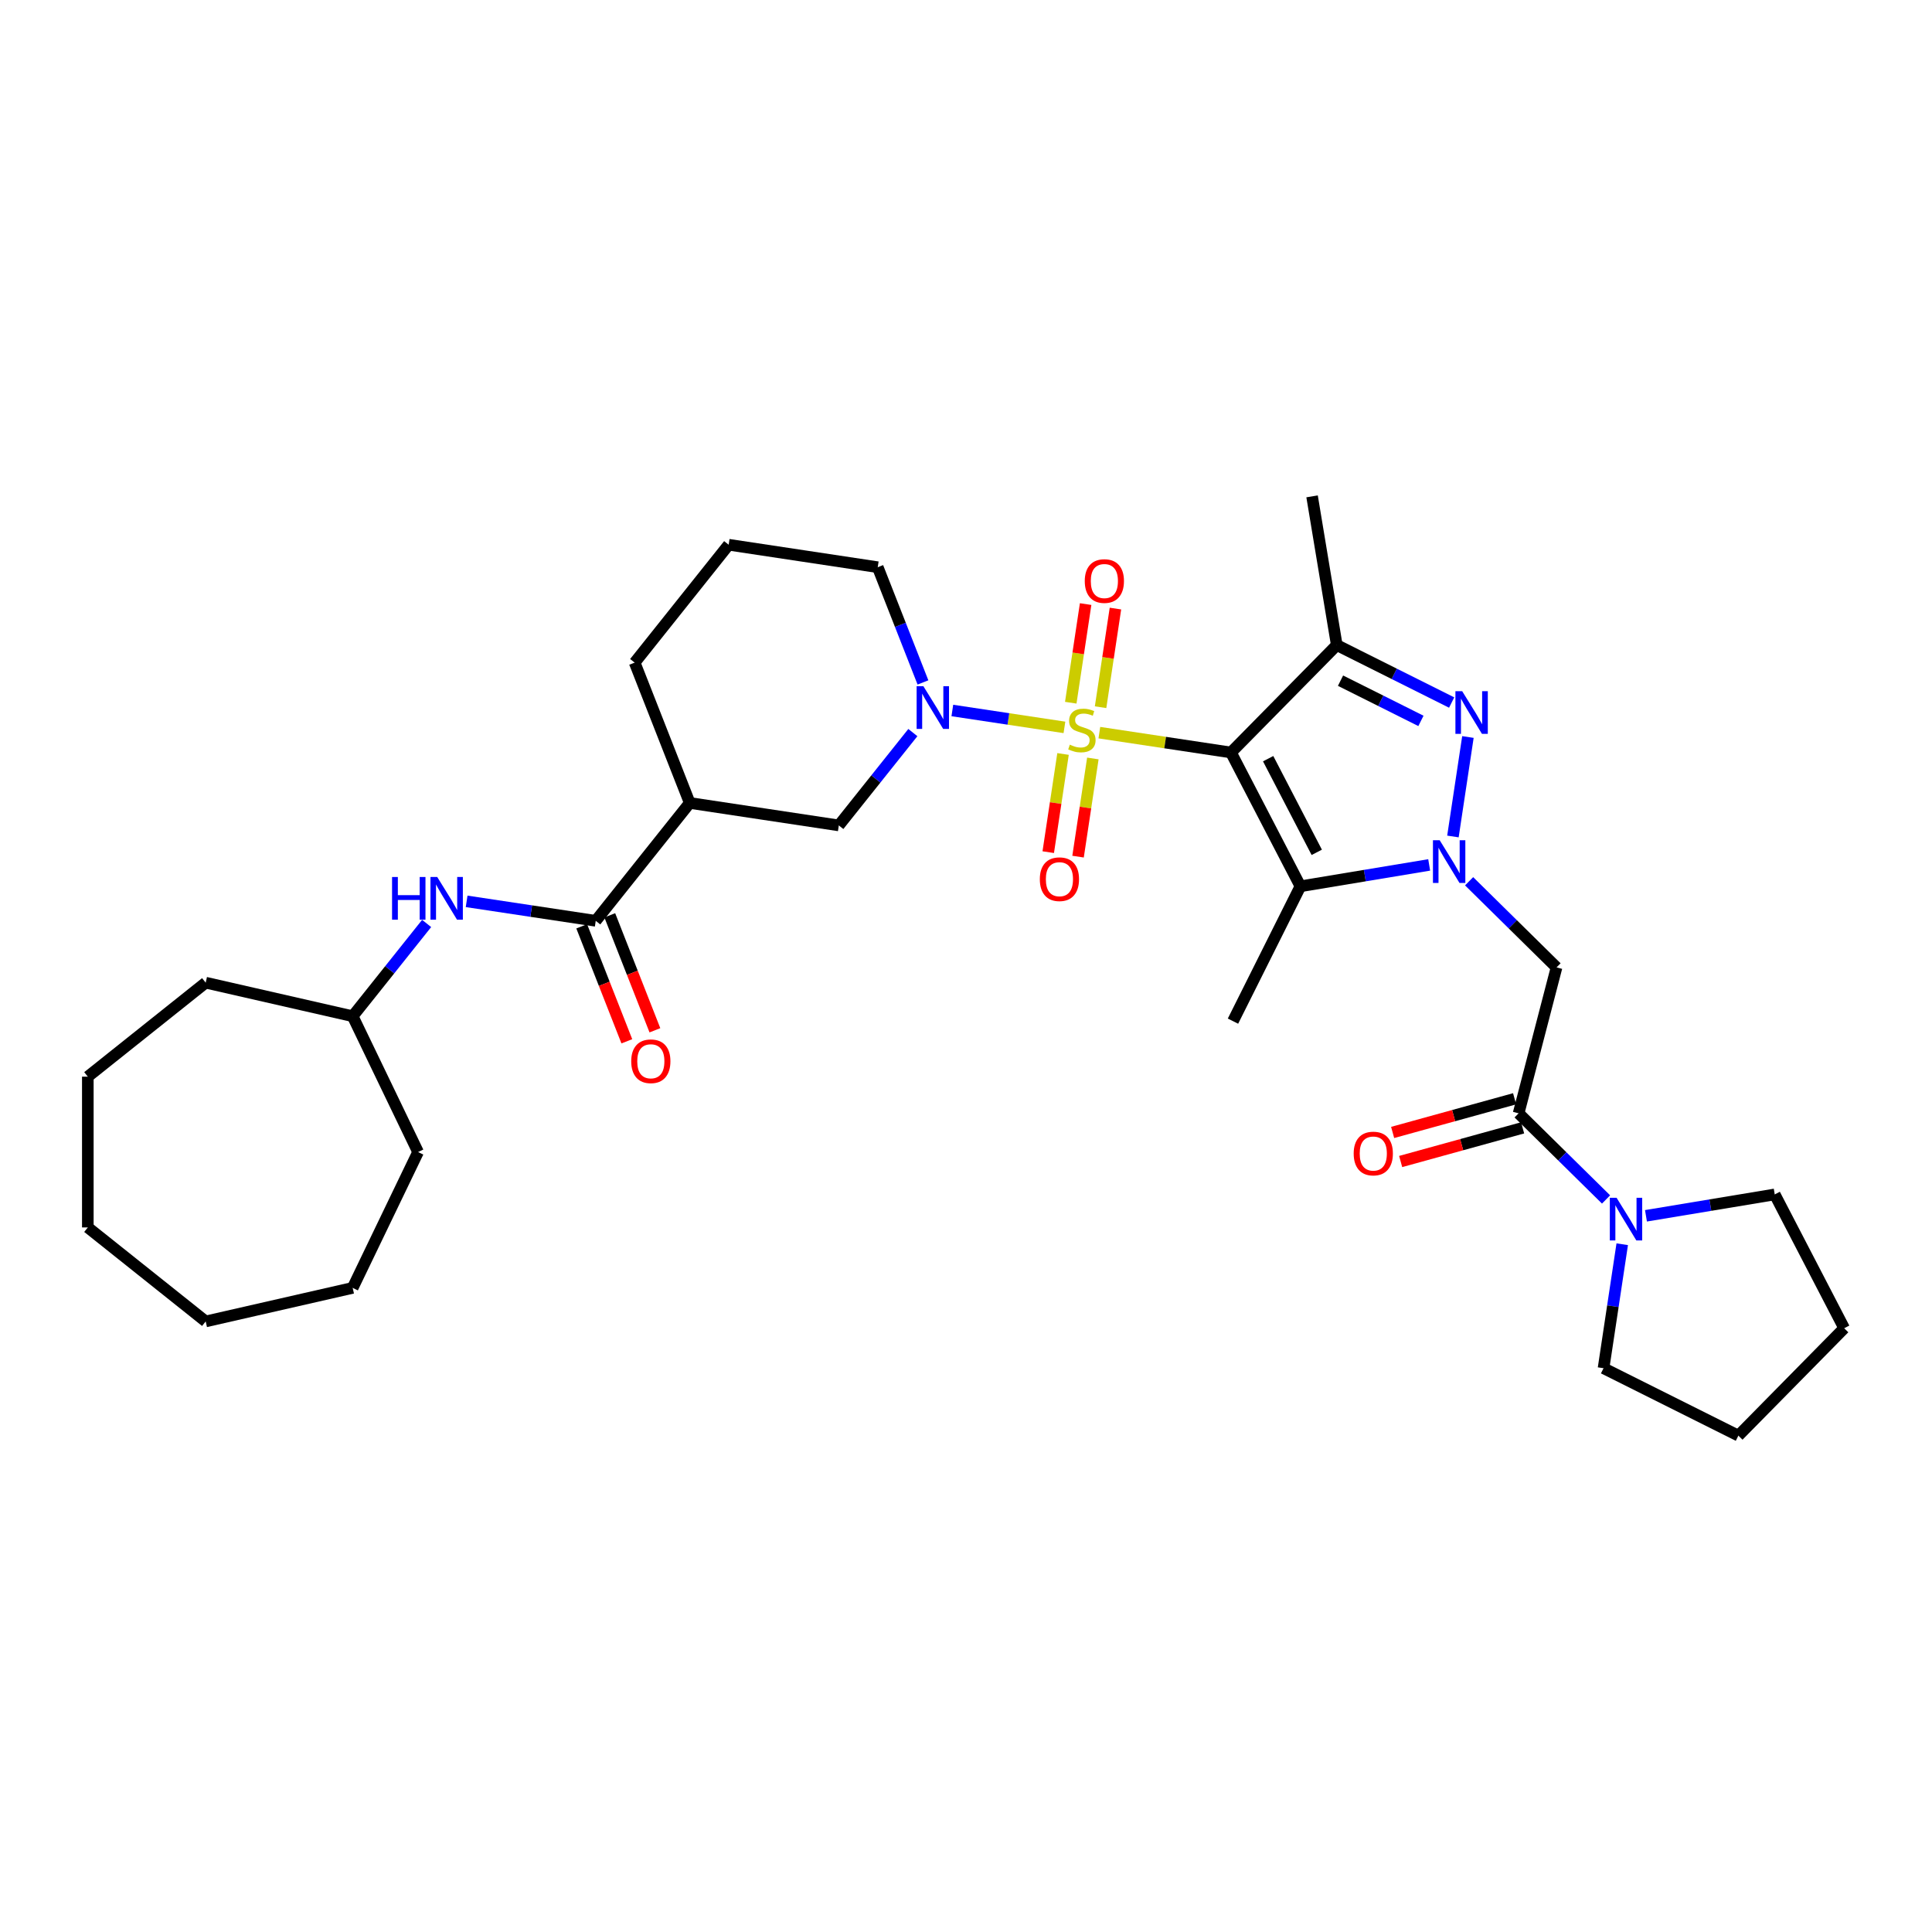 <?xml version='1.0' encoding='iso-8859-1'?>
<svg version='1.1' baseProfile='full'
              xmlns='http://www.w3.org/2000/svg'
                      xmlns:rdkit='http://www.rdkit.org/xml'
                      xmlns:xlink='http://www.w3.org/1999/xlink'
                  xml:space='preserve'
width='1000px' height='1000px' viewBox='0 0 1000 1000'>
<!-- END OF HEADER -->
<rect style='opacity:1.0;fill:#FFFFFF;stroke:none' width='1000' height='1000' x='0' y='0'> </rect>
<path class='bond-0' d='M 569.023,379.217 L 603.086,384.352' style='fill:none;fill-rule:evenodd;stroke:#CCCC00;stroke-width:6px;stroke-linecap:butt;stroke-linejoin:miter;stroke-opacity:1' />
<path class='bond-0' d='M 603.086,384.352 L 637.149,389.486' style='fill:none;fill-rule:evenodd;stroke:#000000;stroke-width:6px;stroke-linecap:butt;stroke-linejoin:miter;stroke-opacity:1' />
<path class='bond-5' d='M 550.95,376.493 L 521.939,372.121' style='fill:none;fill-rule:evenodd;stroke:#CCCC00;stroke-width:6px;stroke-linecap:butt;stroke-linejoin:miter;stroke-opacity:1' />
<path class='bond-5' d='M 521.939,372.121 L 492.928,367.748' style='fill:none;fill-rule:evenodd;stroke:#0000FF;stroke-width:6px;stroke-linecap:butt;stroke-linejoin:miter;stroke-opacity:1' />
<path class='bond-12' d='M 569.658,366.049 L 573.505,340.523' style='fill:none;fill-rule:evenodd;stroke:#CCCC00;stroke-width:6px;stroke-linecap:butt;stroke-linejoin:miter;stroke-opacity:1' />
<path class='bond-12' d='M 573.505,340.523 L 577.353,314.997' style='fill:none;fill-rule:evenodd;stroke:#FF0000;stroke-width:6px;stroke-linecap:butt;stroke-linejoin:miter;stroke-opacity:1' />
<path class='bond-12' d='M 554.225,363.723 L 558.073,338.197' style='fill:none;fill-rule:evenodd;stroke:#CCCC00;stroke-width:6px;stroke-linecap:butt;stroke-linejoin:miter;stroke-opacity:1' />
<path class='bond-12' d='M 558.073,338.197 L 561.92,312.671' style='fill:none;fill-rule:evenodd;stroke:#FF0000;stroke-width:6px;stroke-linecap:butt;stroke-linejoin:miter;stroke-opacity:1' />
<path class='bond-13' d='M 550.226,390.255 L 546.397,415.663' style='fill:none;fill-rule:evenodd;stroke:#CCCC00;stroke-width:6px;stroke-linecap:butt;stroke-linejoin:miter;stroke-opacity:1' />
<path class='bond-13' d='M 546.397,415.663 L 542.567,441.072' style='fill:none;fill-rule:evenodd;stroke:#FF0000;stroke-width:6px;stroke-linecap:butt;stroke-linejoin:miter;stroke-opacity:1' />
<path class='bond-13' d='M 565.659,392.581 L 561.829,417.989' style='fill:none;fill-rule:evenodd;stroke:#CCCC00;stroke-width:6px;stroke-linecap:butt;stroke-linejoin:miter;stroke-opacity:1' />
<path class='bond-13' d='M 561.829,417.989 L 557.999,443.398' style='fill:none;fill-rule:evenodd;stroke:#FF0000;stroke-width:6px;stroke-linecap:butt;stroke-linejoin:miter;stroke-opacity:1' />
<path class='bond-2' d='M 637.149,389.486 L 673.094,458.747' style='fill:none;fill-rule:evenodd;stroke:#000000;stroke-width:6px;stroke-linecap:butt;stroke-linejoin:miter;stroke-opacity:1' />
<path class='bond-2' d='M 656.393,392.686 L 681.555,441.169' style='fill:none;fill-rule:evenodd;stroke:#000000;stroke-width:6px;stroke-linecap:butt;stroke-linejoin:miter;stroke-opacity:1' />
<path class='bond-4' d='M 637.149,389.486 L 691.913,333.896' style='fill:none;fill-rule:evenodd;stroke:#000000;stroke-width:6px;stroke-linecap:butt;stroke-linejoin:miter;stroke-opacity:1' />
<path class='bond-1' d='M 739.742,447.68 L 706.418,453.214' style='fill:none;fill-rule:evenodd;stroke:#0000FF;stroke-width:6px;stroke-linecap:butt;stroke-linejoin:miter;stroke-opacity:1' />
<path class='bond-1' d='M 706.418,453.214 L 673.094,458.747' style='fill:none;fill-rule:evenodd;stroke:#000000;stroke-width:6px;stroke-linecap:butt;stroke-linejoin:miter;stroke-opacity:1' />
<path class='bond-6' d='M 760.406,456.142 L 783.034,478.435' style='fill:none;fill-rule:evenodd;stroke:#0000FF;stroke-width:6px;stroke-linecap:butt;stroke-linejoin:miter;stroke-opacity:1' />
<path class='bond-6' d='M 783.034,478.435 L 805.663,500.728' style='fill:none;fill-rule:evenodd;stroke:#000000;stroke-width:6px;stroke-linecap:butt;stroke-linejoin:miter;stroke-opacity:1' />
<path class='bond-33' d='M 752.033,432.964 L 759.794,381.474' style='fill:none;fill-rule:evenodd;stroke:#0000FF;stroke-width:6px;stroke-linecap:butt;stroke-linejoin:miter;stroke-opacity:1' />
<path class='bond-18' d='M 673.094,458.747 L 638.189,528.539' style='fill:none;fill-rule:evenodd;stroke:#000000;stroke-width:6px;stroke-linecap:butt;stroke-linejoin:miter;stroke-opacity:1' />
<path class='bond-3' d='M 751.373,363.635 L 721.643,348.766' style='fill:none;fill-rule:evenodd;stroke:#0000FF;stroke-width:6px;stroke-linecap:butt;stroke-linejoin:miter;stroke-opacity:1' />
<path class='bond-3' d='M 721.643,348.766 L 691.913,333.896' style='fill:none;fill-rule:evenodd;stroke:#000000;stroke-width:6px;stroke-linecap:butt;stroke-linejoin:miter;stroke-opacity:1' />
<path class='bond-3' d='M 735.473,373.132 L 714.662,362.724' style='fill:none;fill-rule:evenodd;stroke:#0000FF;stroke-width:6px;stroke-linecap:butt;stroke-linejoin:miter;stroke-opacity:1' />
<path class='bond-3' d='M 714.662,362.724 L 693.851,352.315' style='fill:none;fill-rule:evenodd;stroke:#000000;stroke-width:6px;stroke-linecap:butt;stroke-linejoin:miter;stroke-opacity:1' />
<path class='bond-19' d='M 691.913,333.896 L 679.129,256.917' style='fill:none;fill-rule:evenodd;stroke:#000000;stroke-width:6px;stroke-linecap:butt;stroke-linejoin:miter;stroke-opacity:1' />
<path class='bond-11' d='M 472.493,379.181 L 453.332,403.207' style='fill:none;fill-rule:evenodd;stroke:#0000FF;stroke-width:6px;stroke-linecap:butt;stroke-linejoin:miter;stroke-opacity:1' />
<path class='bond-11' d='M 453.332,403.207 L 434.171,427.234' style='fill:none;fill-rule:evenodd;stroke:#000000;stroke-width:6px;stroke-linecap:butt;stroke-linejoin:miter;stroke-opacity:1' />
<path class='bond-17' d='M 477.722,353.225 L 466.019,323.405' style='fill:none;fill-rule:evenodd;stroke:#0000FF;stroke-width:6px;stroke-linecap:butt;stroke-linejoin:miter;stroke-opacity:1' />
<path class='bond-17' d='M 466.019,323.405 L 454.316,293.586' style='fill:none;fill-rule:evenodd;stroke:#000000;stroke-width:6px;stroke-linecap:butt;stroke-linejoin:miter;stroke-opacity:1' />
<path class='bond-7' d='M 805.663,500.728 L 786.031,576.252' style='fill:none;fill-rule:evenodd;stroke:#000000;stroke-width:6px;stroke-linecap:butt;stroke-linejoin:miter;stroke-opacity:1' />
<path class='bond-10' d='M 786.031,576.252 L 808.66,598.544' style='fill:none;fill-rule:evenodd;stroke:#000000;stroke-width:6px;stroke-linecap:butt;stroke-linejoin:miter;stroke-opacity:1' />
<path class='bond-10' d='M 808.66,598.544 L 831.289,620.837' style='fill:none;fill-rule:evenodd;stroke:#0000FF;stroke-width:6px;stroke-linecap:butt;stroke-linejoin:miter;stroke-opacity:1' />
<path class='bond-15' d='M 783.955,568.729 L 752.392,577.44' style='fill:none;fill-rule:evenodd;stroke:#000000;stroke-width:6px;stroke-linecap:butt;stroke-linejoin:miter;stroke-opacity:1' />
<path class='bond-15' d='M 752.392,577.44 L 720.829,586.151' style='fill:none;fill-rule:evenodd;stroke:#FF0000;stroke-width:6px;stroke-linecap:butt;stroke-linejoin:miter;stroke-opacity:1' />
<path class='bond-15' d='M 788.107,583.774 L 756.544,592.485' style='fill:none;fill-rule:evenodd;stroke:#000000;stroke-width:6px;stroke-linecap:butt;stroke-linejoin:miter;stroke-opacity:1' />
<path class='bond-15' d='M 756.544,592.485 L 724.981,601.196' style='fill:none;fill-rule:evenodd;stroke:#FF0000;stroke-width:6px;stroke-linecap:butt;stroke-linejoin:miter;stroke-opacity:1' />
<path class='bond-8' d='M 308.356,476.613 L 357.009,415.604' style='fill:none;fill-rule:evenodd;stroke:#000000;stroke-width:6px;stroke-linecap:butt;stroke-linejoin:miter;stroke-opacity:1' />
<path class='bond-14' d='M 308.356,476.613 L 274.941,471.577' style='fill:none;fill-rule:evenodd;stroke:#000000;stroke-width:6px;stroke-linecap:butt;stroke-linejoin:miter;stroke-opacity:1' />
<path class='bond-14' d='M 274.941,471.577 L 241.526,466.54' style='fill:none;fill-rule:evenodd;stroke:#0000FF;stroke-width:6px;stroke-linecap:butt;stroke-linejoin:miter;stroke-opacity:1' />
<path class='bond-16' d='M 301.092,479.464 L 312.771,509.221' style='fill:none;fill-rule:evenodd;stroke:#000000;stroke-width:6px;stroke-linecap:butt;stroke-linejoin:miter;stroke-opacity:1' />
<path class='bond-16' d='M 312.771,509.221 L 324.45,538.978' style='fill:none;fill-rule:evenodd;stroke:#FF0000;stroke-width:6px;stroke-linecap:butt;stroke-linejoin:miter;stroke-opacity:1' />
<path class='bond-16' d='M 315.62,473.762 L 327.299,503.519' style='fill:none;fill-rule:evenodd;stroke:#000000;stroke-width:6px;stroke-linecap:butt;stroke-linejoin:miter;stroke-opacity:1' />
<path class='bond-16' d='M 327.299,503.519 L 338.978,533.277' style='fill:none;fill-rule:evenodd;stroke:#FF0000;stroke-width:6px;stroke-linecap:butt;stroke-linejoin:miter;stroke-opacity:1' />
<path class='bond-9' d='M 357.009,415.604 L 434.171,427.234' style='fill:none;fill-rule:evenodd;stroke:#000000;stroke-width:6px;stroke-linecap:butt;stroke-linejoin:miter;stroke-opacity:1' />
<path class='bond-34' d='M 357.009,415.604 L 328.5,342.965' style='fill:none;fill-rule:evenodd;stroke:#000000;stroke-width:6px;stroke-linecap:butt;stroke-linejoin:miter;stroke-opacity:1' />
<path class='bond-22' d='M 851.952,629.3 L 885.276,623.766' style='fill:none;fill-rule:evenodd;stroke:#0000FF;stroke-width:6px;stroke-linecap:butt;stroke-linejoin:miter;stroke-opacity:1' />
<path class='bond-22' d='M 885.276,623.766 L 918.6,618.232' style='fill:none;fill-rule:evenodd;stroke:#000000;stroke-width:6px;stroke-linecap:butt;stroke-linejoin:miter;stroke-opacity:1' />
<path class='bond-23' d='M 839.661,644.016 L 834.825,676.097' style='fill:none;fill-rule:evenodd;stroke:#0000FF;stroke-width:6px;stroke-linecap:butt;stroke-linejoin:miter;stroke-opacity:1' />
<path class='bond-23' d='M 834.825,676.097 L 829.99,708.178' style='fill:none;fill-rule:evenodd;stroke:#000000;stroke-width:6px;stroke-linecap:butt;stroke-linejoin:miter;stroke-opacity:1' />
<path class='bond-20' d='M 220.827,477.983 L 201.684,501.988' style='fill:none;fill-rule:evenodd;stroke:#0000FF;stroke-width:6px;stroke-linecap:butt;stroke-linejoin:miter;stroke-opacity:1' />
<path class='bond-20' d='M 201.684,501.988 L 182.541,525.992' style='fill:none;fill-rule:evenodd;stroke:#000000;stroke-width:6px;stroke-linecap:butt;stroke-linejoin:miter;stroke-opacity:1' />
<path class='bond-24' d='M 454.316,293.586 L 377.154,281.955' style='fill:none;fill-rule:evenodd;stroke:#000000;stroke-width:6px;stroke-linecap:butt;stroke-linejoin:miter;stroke-opacity:1' />
<path class='bond-25' d='M 182.541,525.992 L 216.398,596.298' style='fill:none;fill-rule:evenodd;stroke:#000000;stroke-width:6px;stroke-linecap:butt;stroke-linejoin:miter;stroke-opacity:1' />
<path class='bond-26' d='M 182.541,525.992 L 106.464,508.628' style='fill:none;fill-rule:evenodd;stroke:#000000;stroke-width:6px;stroke-linecap:butt;stroke-linejoin:miter;stroke-opacity:1' />
<path class='bond-21' d='M 328.5,342.965 L 377.154,281.955' style='fill:none;fill-rule:evenodd;stroke:#000000;stroke-width:6px;stroke-linecap:butt;stroke-linejoin:miter;stroke-opacity:1' />
<path class='bond-27' d='M 918.6,618.232 L 954.545,687.494' style='fill:none;fill-rule:evenodd;stroke:#000000;stroke-width:6px;stroke-linecap:butt;stroke-linejoin:miter;stroke-opacity:1' />
<path class='bond-28' d='M 829.99,708.178 L 899.782,743.083' style='fill:none;fill-rule:evenodd;stroke:#000000;stroke-width:6px;stroke-linecap:butt;stroke-linejoin:miter;stroke-opacity:1' />
<path class='bond-29' d='M 216.398,596.298 L 182.541,666.604' style='fill:none;fill-rule:evenodd;stroke:#000000;stroke-width:6px;stroke-linecap:butt;stroke-linejoin:miter;stroke-opacity:1' />
<path class='bond-30' d='M 106.464,508.628 L 45.455,557.281' style='fill:none;fill-rule:evenodd;stroke:#000000;stroke-width:6px;stroke-linecap:butt;stroke-linejoin:miter;stroke-opacity:1' />
<path class='bond-35' d='M 954.545,687.494 L 899.782,743.083' style='fill:none;fill-rule:evenodd;stroke:#000000;stroke-width:6px;stroke-linecap:butt;stroke-linejoin:miter;stroke-opacity:1' />
<path class='bond-31' d='M 182.541,666.604 L 106.464,683.968' style='fill:none;fill-rule:evenodd;stroke:#000000;stroke-width:6px;stroke-linecap:butt;stroke-linejoin:miter;stroke-opacity:1' />
<path class='bond-32' d='M 45.455,557.281 L 45.455,635.315' style='fill:none;fill-rule:evenodd;stroke:#000000;stroke-width:6px;stroke-linecap:butt;stroke-linejoin:miter;stroke-opacity:1' />
<path class='bond-36' d='M 106.464,683.968 L 45.455,635.315' style='fill:none;fill-rule:evenodd;stroke:#000000;stroke-width:6px;stroke-linecap:butt;stroke-linejoin:miter;stroke-opacity:1' />
<path  class='atom-0' d='M 553.744 385.44
Q 553.994 385.534, 555.024 385.971
Q 556.054 386.408, 557.178 386.689
Q 558.332 386.939, 559.456 386.939
Q 561.547 386.939, 562.765 385.94
Q 563.982 384.91, 563.982 383.131
Q 563.982 381.913, 563.358 381.164
Q 562.765 380.415, 561.828 380.009
Q 560.892 379.603, 559.331 379.135
Q 557.365 378.542, 556.179 377.98
Q 555.024 377.418, 554.181 376.232
Q 553.37 375.046, 553.37 373.049
Q 553.37 370.271, 555.242 368.554
Q 557.146 366.837, 560.892 366.837
Q 563.451 366.837, 566.354 368.054
L 565.636 370.458
Q 562.983 369.365, 560.986 369.365
Q 558.832 369.365, 557.646 370.271
Q 556.46 371.145, 556.491 372.674
Q 556.491 373.86, 557.084 374.578
Q 557.708 375.296, 558.582 375.702
Q 559.487 376.108, 560.986 376.576
Q 562.983 377.2, 564.169 377.824
Q 565.355 378.449, 566.198 379.728
Q 567.072 380.977, 567.072 383.131
Q 567.072 386.189, 565.012 387.844
Q 562.983 389.467, 559.581 389.467
Q 557.615 389.467, 556.116 389.03
Q 554.649 388.624, 552.901 387.906
L 553.744 385.44
' fill='#CCCC00'/>
<path  class='atom-2' d='M 745.189 434.914
L 752.431 446.62
Q 753.148 447.774, 754.303 449.866
Q 755.458 451.957, 755.521 452.082
L 755.521 434.914
L 758.455 434.914
L 758.455 457.014
L 755.427 457.014
L 747.655 444.216
Q 746.75 442.718, 745.782 441.001
Q 744.846 439.284, 744.565 438.754
L 744.565 457.014
L 741.693 457.014
L 741.693 434.914
L 745.189 434.914
' fill='#0000FF'/>
<path  class='atom-4' d='M 756.819 357.752
L 764.061 369.457
Q 764.779 370.612, 765.934 372.704
Q 767.089 374.795, 767.151 374.92
L 767.151 357.752
L 770.085 357.752
L 770.085 379.852
L 767.057 379.852
L 759.285 367.054
Q 758.38 365.556, 757.412 363.839
Q 756.476 362.122, 756.195 361.592
L 756.195 379.852
L 753.323 379.852
L 753.323 357.752
L 756.819 357.752
' fill='#0000FF'/>
<path  class='atom-6' d='M 477.94 355.176
L 485.181 366.881
Q 485.899 368.036, 487.054 370.127
Q 488.209 372.218, 488.271 372.343
L 488.271 355.176
L 491.205 355.176
L 491.205 377.275
L 488.178 377.275
L 480.406 364.477
Q 479.5 362.979, 478.533 361.262
Q 477.596 359.545, 477.316 359.015
L 477.316 377.275
L 474.444 377.275
L 474.444 355.176
L 477.94 355.176
' fill='#0000FF'/>
<path  class='atom-11' d='M 836.735 619.966
L 843.977 631.671
Q 844.695 632.826, 845.85 634.917
Q 847.005 637.008, 847.067 637.133
L 847.067 619.966
L 850.001 619.966
L 850.001 642.065
L 846.973 642.065
L 839.201 629.267
Q 838.296 627.769, 837.329 626.053
Q 836.392 624.336, 836.111 623.805
L 836.111 642.065
L 833.24 642.065
L 833.24 619.966
L 836.735 619.966
' fill='#0000FF'/>
<path  class='atom-13' d='M 561.473 300.756
Q 561.473 295.45, 564.095 292.484
Q 566.717 289.519, 571.617 289.519
Q 576.518 289.519, 579.14 292.484
Q 581.761 295.45, 581.761 300.756
Q 581.761 306.125, 579.108 309.183
Q 576.455 312.211, 571.617 312.211
Q 566.748 312.211, 564.095 309.183
Q 561.473 306.156, 561.473 300.756
M 571.617 309.714
Q 574.988 309.714, 576.799 307.467
Q 578.64 305.188, 578.64 300.756
Q 578.64 296.417, 576.799 294.232
Q 574.988 292.016, 571.617 292.016
Q 568.246 292.016, 566.404 294.201
Q 564.594 296.386, 564.594 300.756
Q 564.594 305.219, 566.404 307.467
Q 568.246 309.714, 571.617 309.714
' fill='#FF0000'/>
<path  class='atom-14' d='M 538.212 455.08
Q 538.212 449.774, 540.834 446.808
Q 543.456 443.843, 548.356 443.843
Q 553.257 443.843, 555.879 446.808
Q 558.501 449.774, 558.501 455.08
Q 558.501 460.449, 555.848 463.508
Q 553.195 466.535, 548.356 466.535
Q 543.487 466.535, 540.834 463.508
Q 538.212 460.48, 538.212 455.08
M 548.356 464.038
Q 551.728 464.038, 553.538 461.791
Q 555.379 459.512, 555.379 455.08
Q 555.379 450.741, 553.538 448.556
Q 551.728 446.34, 548.356 446.34
Q 544.985 446.34, 543.144 448.525
Q 541.333 450.71, 541.333 455.08
Q 541.333 459.544, 543.144 461.791
Q 544.985 464.038, 548.356 464.038
' fill='#FF0000'/>
<path  class='atom-15' d='M 202.93 453.933
L 205.927 453.933
L 205.927 463.329
L 217.226 463.329
L 217.226 453.933
L 220.223 453.933
L 220.223 476.032
L 217.226 476.032
L 217.226 465.826
L 205.927 465.826
L 205.927 476.032
L 202.93 476.032
L 202.93 453.933
' fill='#0000FF'/>
<path  class='atom-15' d='M 226.309 453.933
L 233.551 465.638
Q 234.269 466.793, 235.424 468.885
Q 236.578 470.976, 236.641 471.101
L 236.641 453.933
L 239.575 453.933
L 239.575 476.032
L 236.547 476.032
L 228.775 463.235
Q 227.87 461.737, 226.902 460.02
Q 225.966 458.303, 225.685 457.773
L 225.685 476.032
L 222.813 476.032
L 222.813 453.933
L 226.309 453.933
' fill='#0000FF'/>
<path  class='atom-16' d='M 700.665 597.074
Q 700.665 591.768, 703.287 588.802
Q 705.909 585.837, 710.809 585.837
Q 715.71 585.837, 718.332 588.802
Q 720.954 591.768, 720.954 597.074
Q 720.954 602.443, 718.301 605.501
Q 715.648 608.529, 710.809 608.529
Q 705.94 608.529, 703.287 605.501
Q 700.665 602.474, 700.665 597.074
M 710.809 606.032
Q 714.181 606.032, 715.991 603.785
Q 717.833 601.506, 717.833 597.074
Q 717.833 592.735, 715.991 590.55
Q 714.181 588.334, 710.809 588.334
Q 707.438 588.334, 705.597 590.519
Q 703.786 592.704, 703.786 597.074
Q 703.786 601.537, 705.597 603.785
Q 707.438 606.032, 710.809 606.032
' fill='#FF0000'/>
<path  class='atom-17' d='M 326.721 549.315
Q 326.721 544.009, 329.343 541.044
Q 331.965 538.078, 336.865 538.078
Q 341.766 538.078, 344.388 541.044
Q 347.009 544.009, 347.009 549.315
Q 347.009 554.684, 344.356 557.743
Q 341.703 560.77, 336.865 560.77
Q 331.996 560.77, 329.343 557.743
Q 326.721 554.715, 326.721 549.315
M 336.865 558.273
Q 340.236 558.273, 342.047 556.026
Q 343.888 553.747, 343.888 549.315
Q 343.888 544.976, 342.047 542.791
Q 340.236 540.575, 336.865 540.575
Q 333.494 540.575, 331.652 542.76
Q 329.842 544.945, 329.842 549.315
Q 329.842 553.779, 331.652 556.026
Q 333.494 558.273, 336.865 558.273
' fill='#FF0000'/>
</svg>
